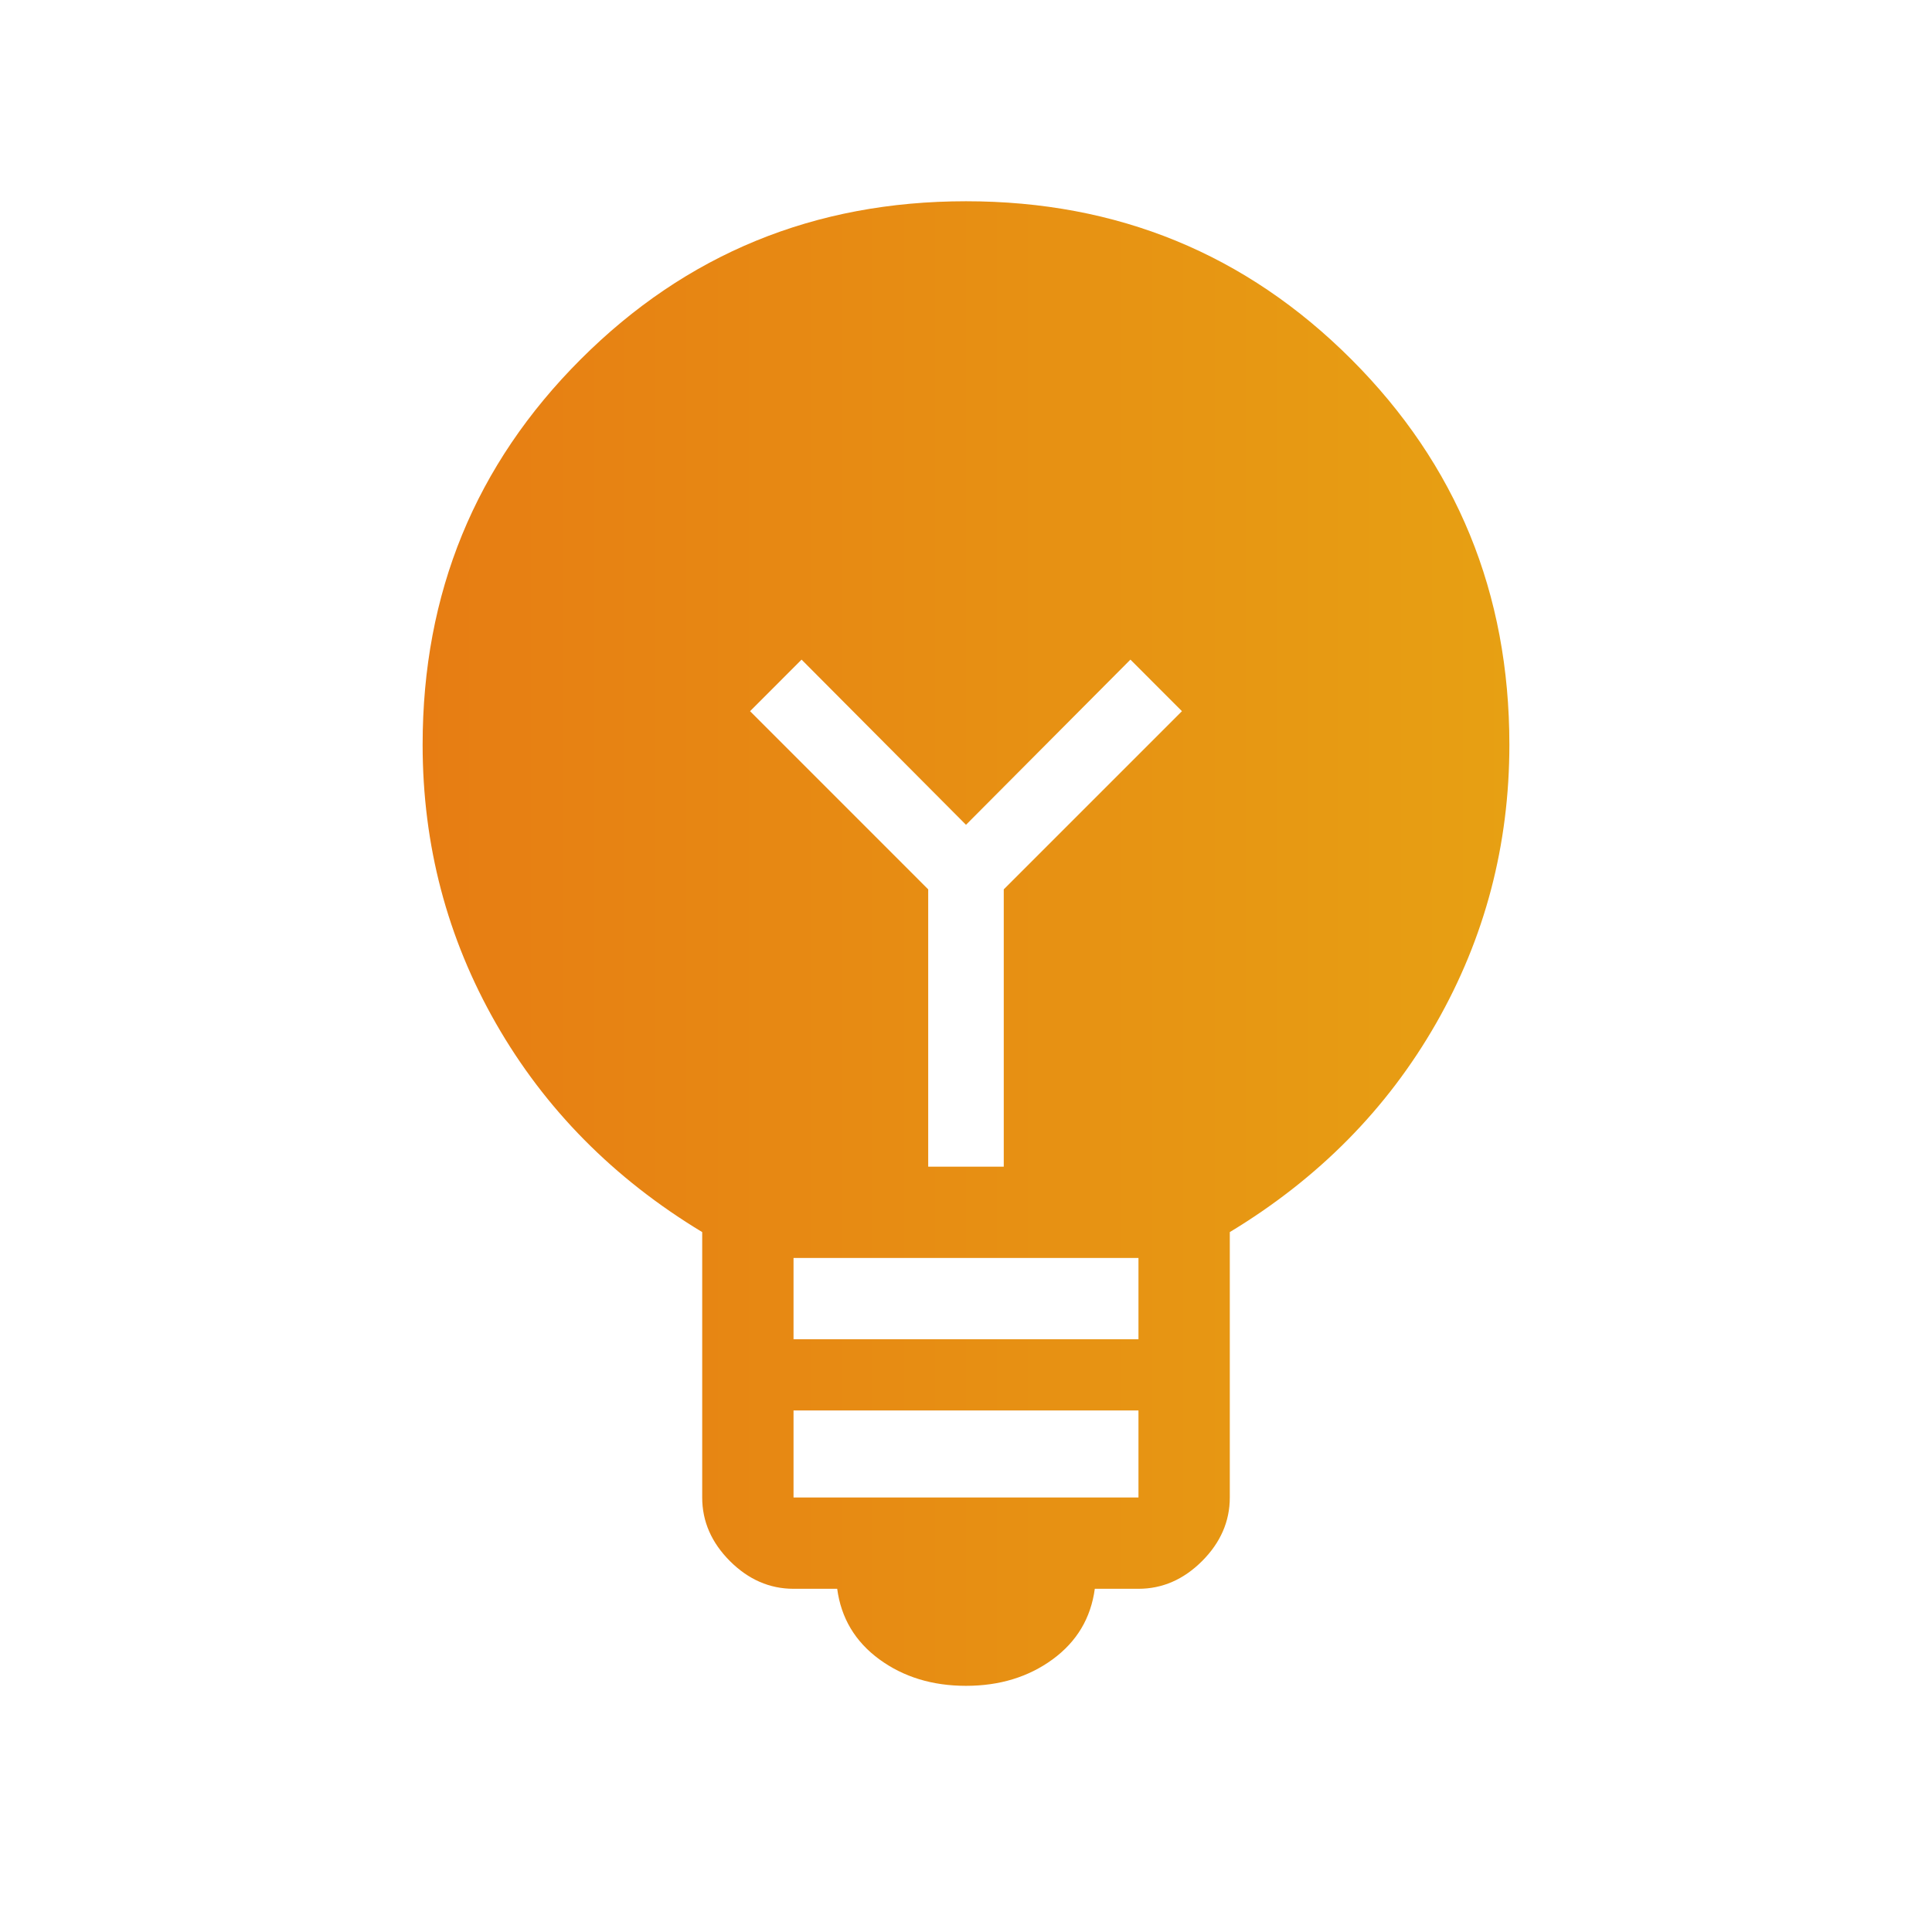 <?xml version="1.0" encoding="UTF-8"?>
<svg xmlns="http://www.w3.org/2000/svg" width="48" height="48" viewBox="0 0 48 48" fill="none">
  <g id="emoji_objects">
    <mask id="mask0_2128_52683" style="mask-type:alpha" maskUnits="userSpaceOnUse" x="0" y="0" width="48" height="48">
      <rect id="Bounding box" width="48" height="48" fill="#D9D9D9"></rect>
    </mask>
    <g mask="url(#mask0_2128_52683)">
      <path id="emoji_objects_2" d="M24 41.884C23.164 41.884 22.446 41.664 21.846 41.225C21.246 40.785 20.897 40.201 20.8 39.473H19.715C19.12 39.473 18.594 39.243 18.135 38.785C17.676 38.325 17.446 37.799 17.446 37.204V30.611C15.246 29.281 13.539 27.553 12.323 25.429C11.108 23.304 10.5 20.995 10.5 18.5C10.5 14.736 11.809 11.545 14.427 8.927C17.045 6.309 20.236 5 24 5C27.764 5 30.955 6.309 33.573 8.927C36.191 11.545 37.5 14.736 37.5 18.5C37.5 20.995 36.892 23.304 35.677 25.429C34.461 27.553 32.754 29.281 30.554 30.611V37.204C30.554 37.799 30.324 38.325 29.865 38.785C29.406 39.243 28.879 39.473 28.285 39.473H27.2C27.102 40.201 26.754 40.785 26.154 41.225C25.554 41.664 24.836 41.884 24 41.884ZM19.715 37.204H28.285V35.042H19.715V37.204ZM19.715 33.273H28.285V31.254H19.715V33.273ZM24.938 28.985V22.096L29.365 17.669L28.085 16.388L24 20.492L19.915 16.388L18.635 17.669L23.061 22.096V28.985H24.938Z" fill="url(#paint0_linear_2128_52683)"></path>
    </g>
  </g>
  <defs>
    <linearGradient id="paint0_linear_2128_52683" x1="10.5" y1="5" x2="37.5" y2="5" gradientUnits="userSpaceOnUse">
      <stop stop-color="#E77D13"></stop>
      <stop offset="1" stop-color="#E7A013"></stop>
    </linearGradient>
  </defs>
</svg>
